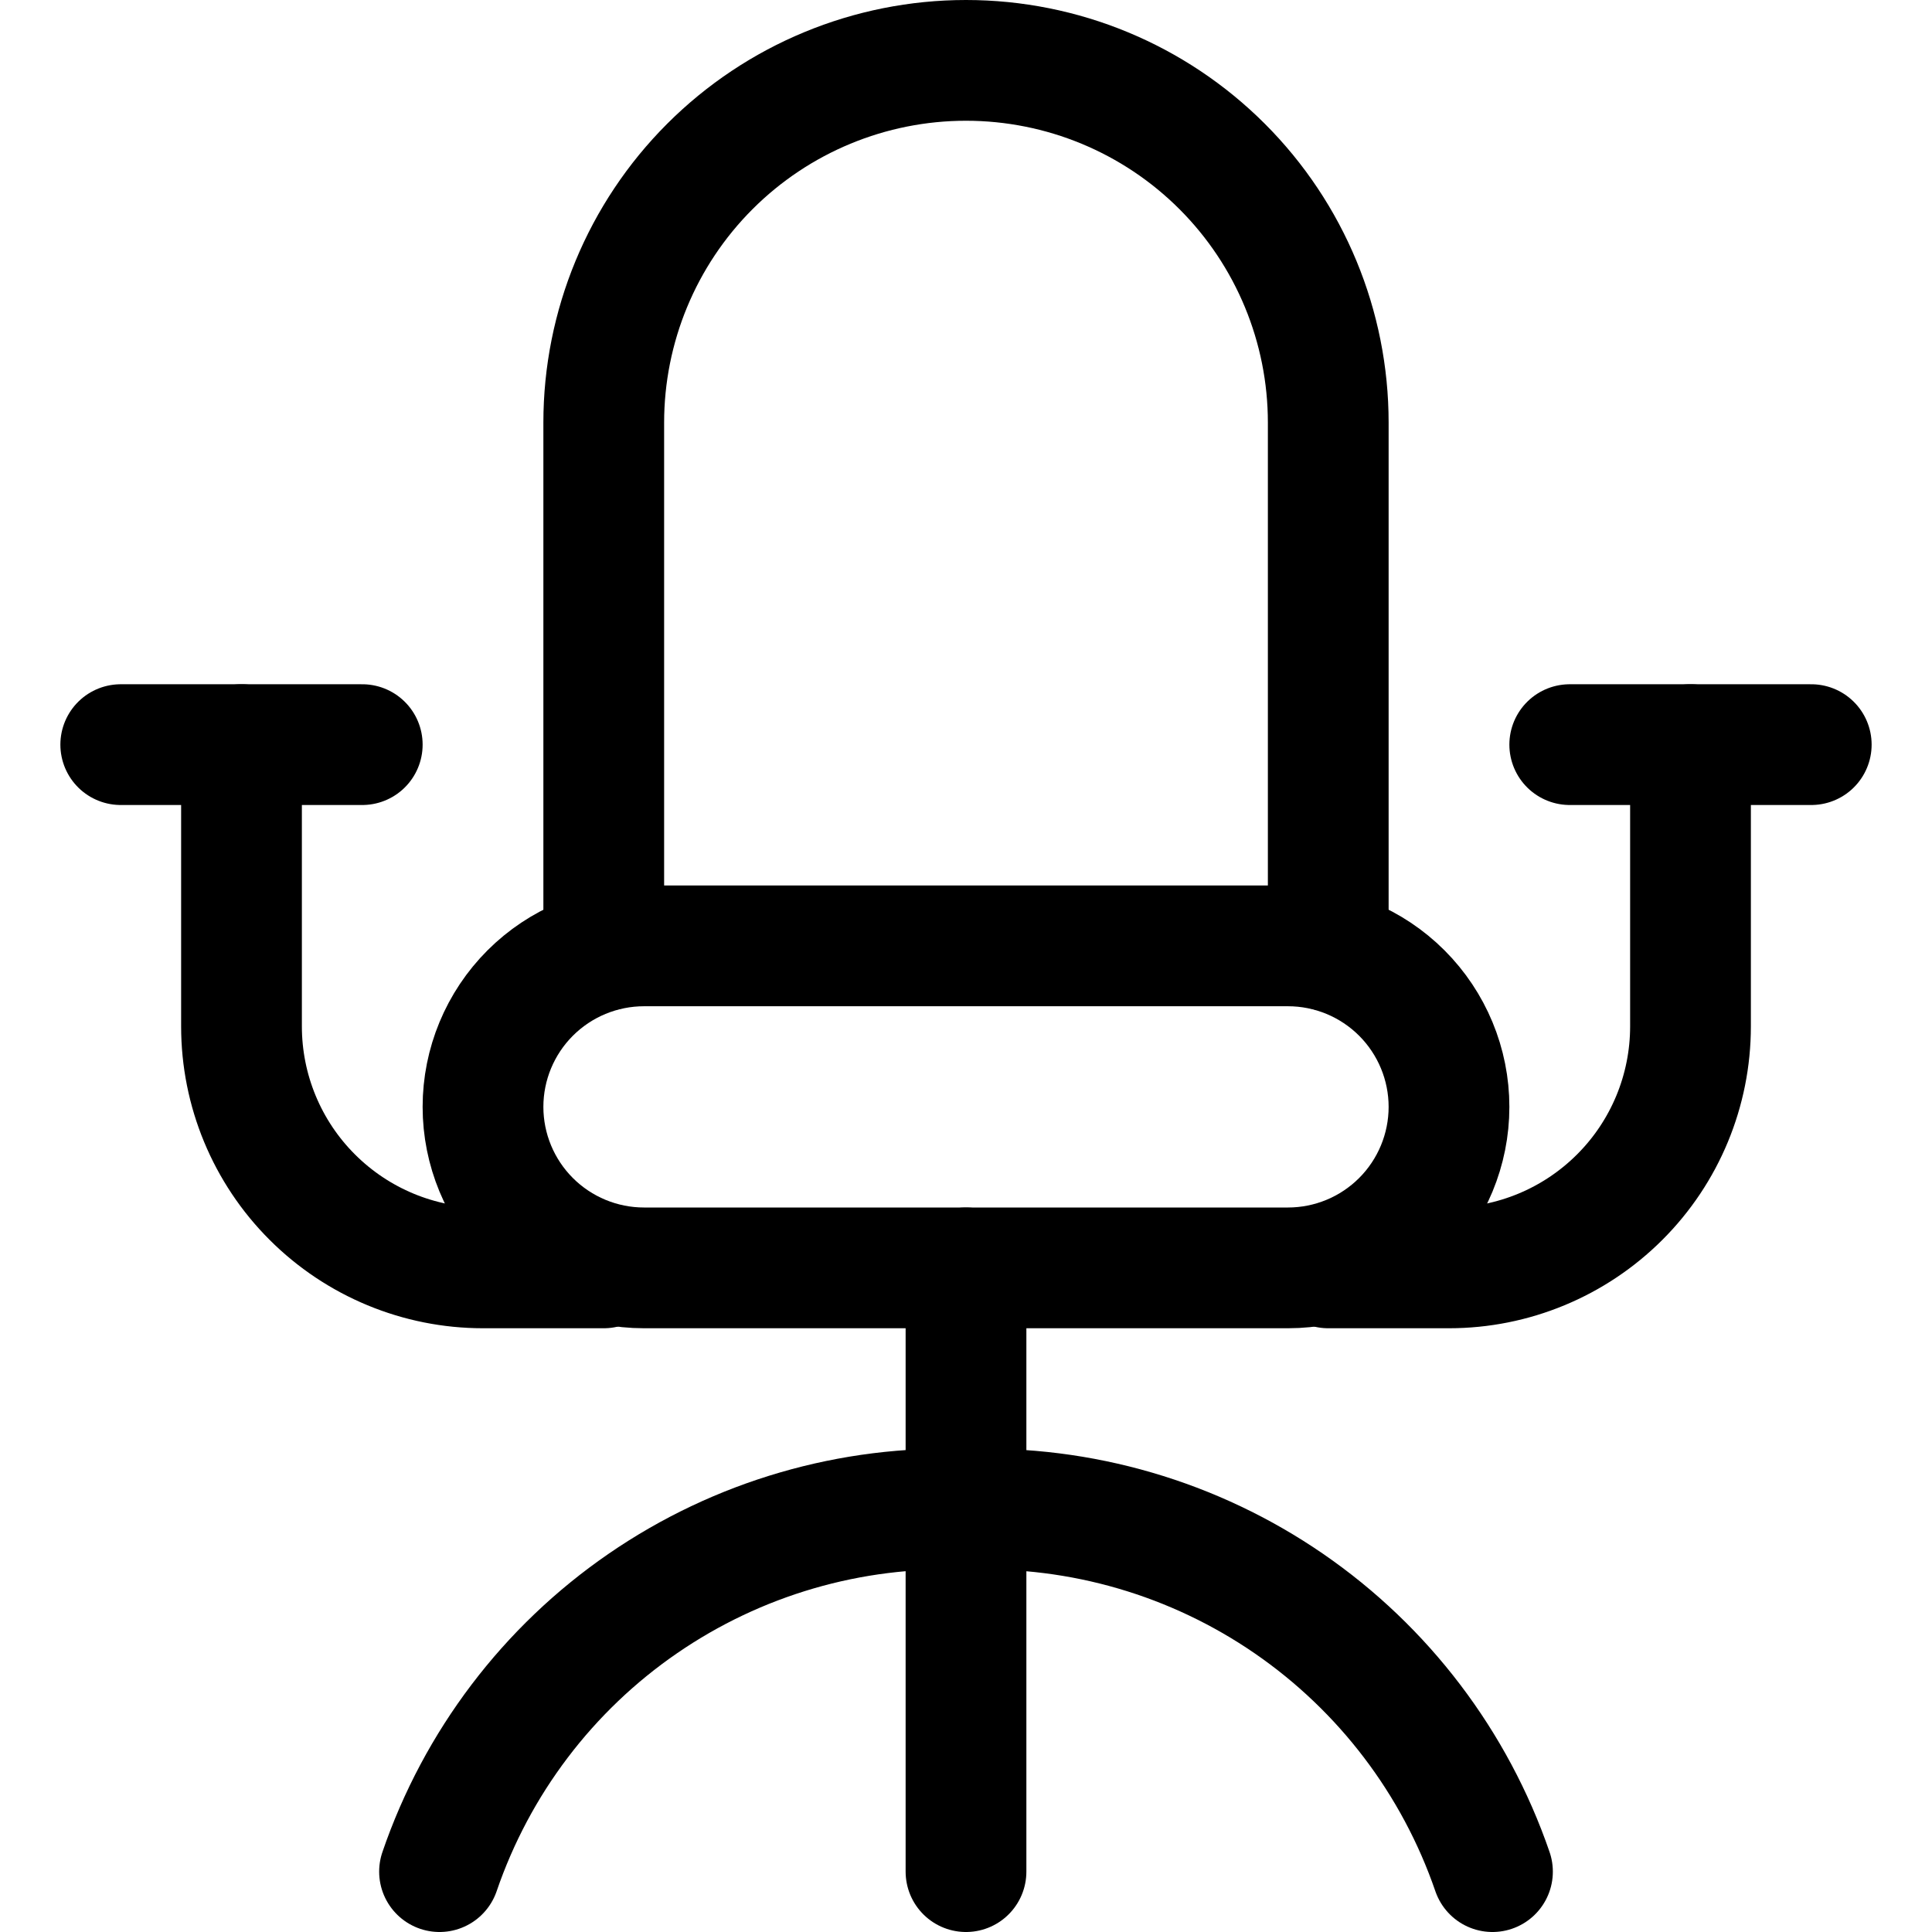 <svg xmlns="http://www.w3.org/2000/svg" fill="none" viewBox="0 0 24 24" id="Office-Chair--Streamline-Ultimate">
  <desc>
    Office Chair Streamline Icon: https://streamlinehq.com
  </desc>
  <path stroke="#000000" stroke-linecap="round" stroke-linejoin="round" d="M18 13.75c0 0.53 -0.211 1.039 -0.586 1.414S16.53 15.75 16 15.75H8c-0.53 0 -1.039 -0.211 -1.414 -0.586C6.211 14.789 6 14.28 6 13.75c0 -0.53 0.211 -1.039 0.586 -1.414 0.375 -0.375 0.884 -0.586 1.414 -0.586h8c0.53 0 1.039 0.211 1.414 0.586S18 13.22 18 13.75Z" stroke-width="1.5"></path>
  <path stroke="#000000" stroke-linecap="round" stroke-linejoin="round" d="M12 15.75v7.5" stroke-width="1.5"></path>
  <path stroke="#000000" stroke-linecap="round" stroke-linejoin="round" d="M5.46 23.25c0.463 -1.353 1.348 -2.521 2.526 -3.331C9.164 19.109 10.571 18.699 12 18.75c1.428 -0.05 2.835 0.361 4.012 1.171 1.177 0.81 2.063 1.977 2.528 3.329" stroke-width="1.5"></path>
  <path stroke="#000000" stroke-linecap="round" stroke-linejoin="round" d="M3 9.25v3.5c0 0.796 0.316 1.559 0.879 2.121 0.563 0.563 1.326 0.879 2.121 0.879h1.5" stroke-width="1.5"></path>
  <path stroke="#000000" stroke-linecap="round" stroke-linejoin="round" d="M1.5 9.25h3" stroke-width="1.5"></path>
  <path stroke="#000000" stroke-linecap="round" stroke-linejoin="round" d="M21 9.25v3.5c0 0.796 -0.316 1.559 -0.879 2.121 -0.563 0.563 -1.326 0.879 -2.121 0.879h-1.5" stroke-width="1.5"></path>
  <path stroke="#000000" stroke-linecap="round" stroke-linejoin="round" d="M22.5 9.25h-3" stroke-width="1.5"></path>
  <path stroke="#000000" stroke-linecap="round" stroke-linejoin="round" d="M16.5 11.81V5.25c0 -1.193 -0.474 -2.338 -1.318 -3.182C14.338 1.224 13.194 0.75 12 0.75s-2.338 0.474 -3.182 1.318C7.974 2.912 7.5 4.057 7.5 5.25v6.56" stroke-width="1.5"></path>
</svg>
